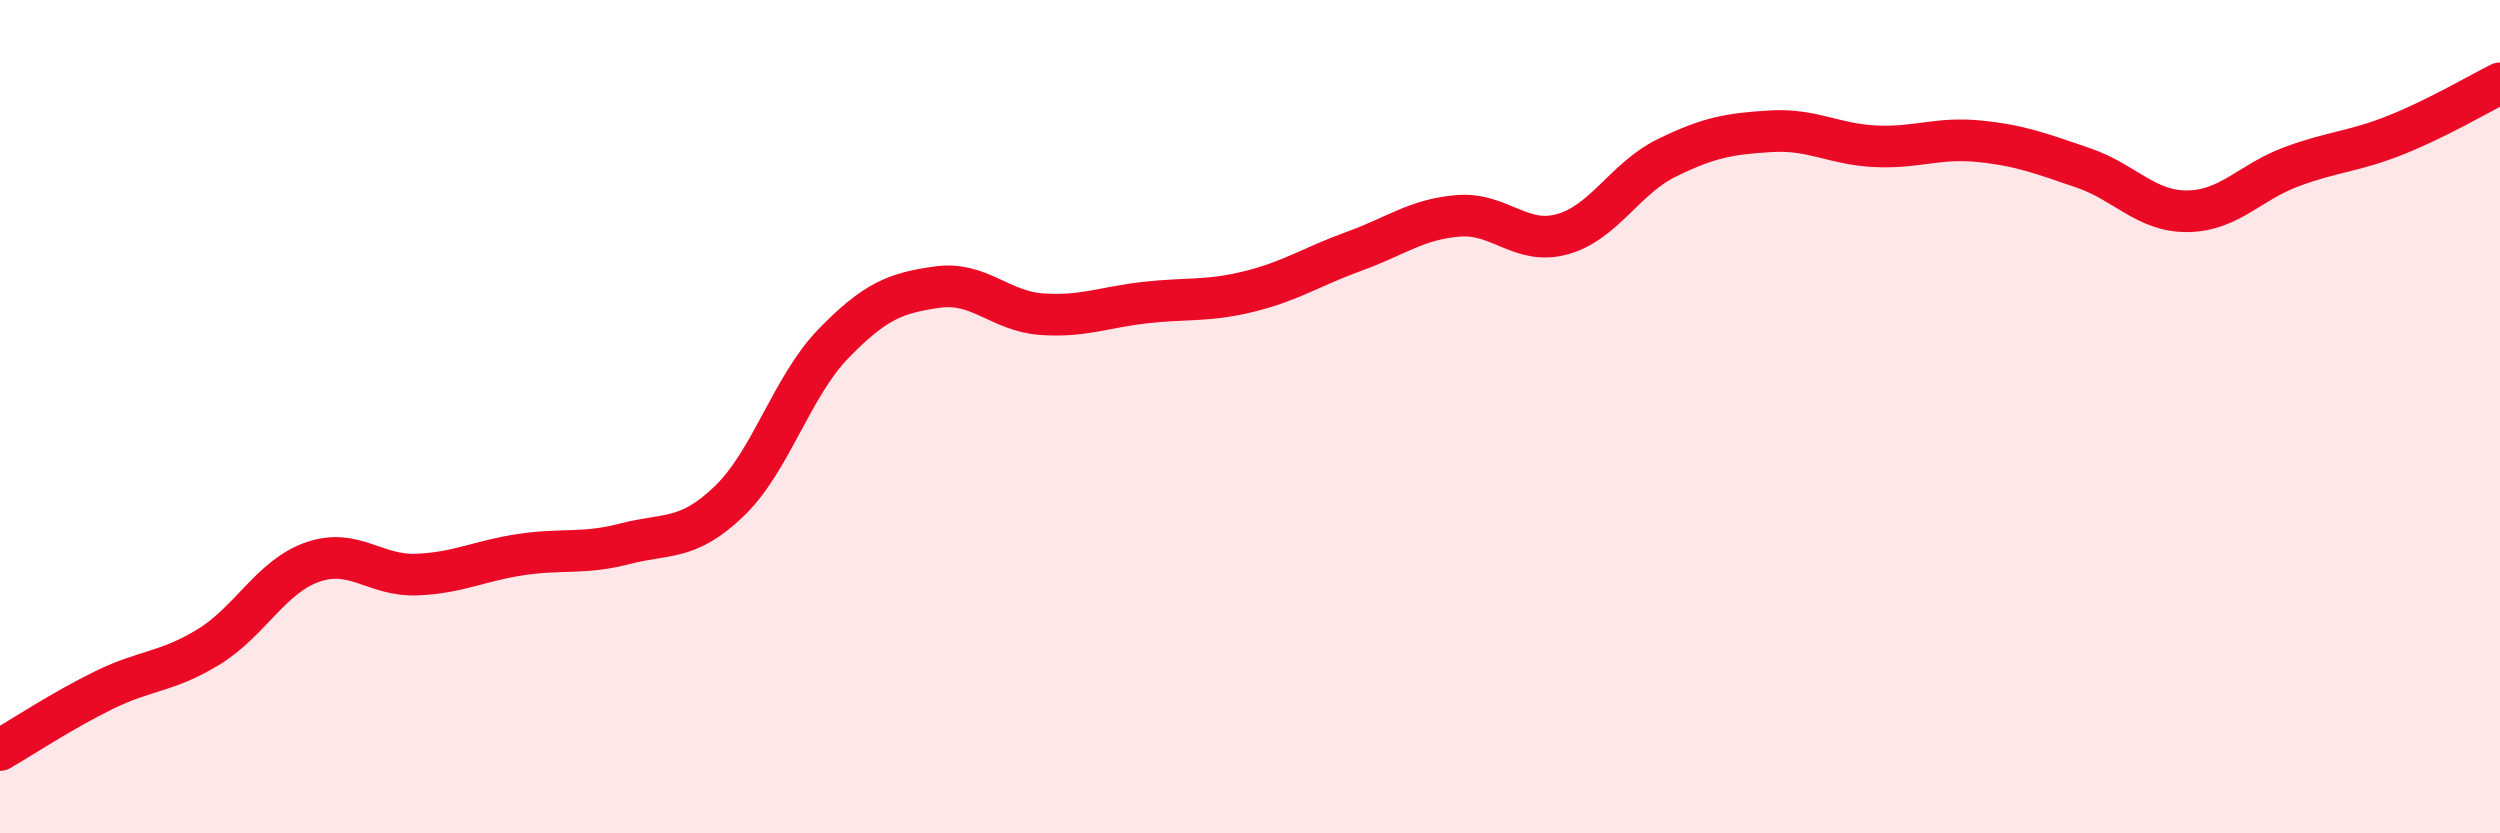 
    <svg width="60" height="20" viewBox="0 0 60 20" xmlns="http://www.w3.org/2000/svg">
      <path
        d="M 0,18 C 0.5,17.71 1.5,17.05 2.5,16.56 C 3.5,16.07 4,16.14 5,15.53 C 6,14.92 6.5,13.84 7.5,13.49 C 8.5,13.14 9,13.83 10,13.79 C 11,13.75 11.5,13.46 12.5,13.31 C 13.5,13.16 14,13.31 15,13.05 C 16,12.79 16.5,12.99 17.5,12.03 C 18.5,11.07 19,9.28 20,8.25 C 21,7.22 21.5,7.03 22.5,6.89 C 23.5,6.75 24,7.47 25,7.54 C 26,7.61 26.5,7.37 27.5,7.26 C 28.5,7.15 29,7.24 30,6.99 C 31,6.74 31.5,6.39 32.5,6.03 C 33.5,5.67 34,5.26 35,5.18 C 36,5.1 36.5,5.9 37.5,5.62 C 38.5,5.34 39,4.28 40,3.79 C 41,3.3 41.5,3.21 42.5,3.15 C 43.5,3.09 44,3.46 45,3.51 C 46,3.56 46.5,3.29 47.5,3.39 C 48.5,3.49 49,3.69 50,4.03 C 51,4.37 51.5,5.08 52.5,5.07 C 53.5,5.06 54,4.37 55,4 C 56,3.63 56.5,3.64 57.5,3.24 C 58.5,2.84 59.5,2.25 60,2L60 20L0 20Z"
        fill="#EB0A25"
        opacity="0.1"
        stroke-linecap="round"
        stroke-linejoin="round"
      />
      <path
        d="M 0,18 C 0.5,17.71 1.5,17.05 2.5,16.56 C 3.5,16.07 4,16.14 5,15.53 C 6,14.92 6.5,13.84 7.5,13.49 C 8.5,13.14 9,13.83 10,13.79 C 11,13.75 11.5,13.46 12.5,13.31 C 13.5,13.16 14,13.31 15,13.05 C 16,12.79 16.5,12.99 17.5,12.03 C 18.5,11.07 19,9.28 20,8.25 C 21,7.22 21.5,7.03 22.5,6.89 C 23.5,6.75 24,7.47 25,7.54 C 26,7.61 26.5,7.37 27.5,7.26 C 28.5,7.15 29,7.24 30,6.99 C 31,6.74 31.5,6.39 32.5,6.03 C 33.5,5.67 34,5.26 35,5.18 C 36,5.1 36.5,5.9 37.5,5.62 C 38.5,5.34 39,4.28 40,3.79 C 41,3.3 41.5,3.21 42.5,3.15 C 43.5,3.09 44,3.46 45,3.51 C 46,3.56 46.5,3.29 47.5,3.39 C 48.5,3.49 49,3.69 50,4.03 C 51,4.37 51.5,5.08 52.5,5.07 C 53.5,5.06 54,4.37 55,4 C 56,3.63 56.5,3.64 57.5,3.24 C 58.5,2.84 59.5,2.25 60,2"
        stroke="#EB0A25"
        stroke-width="1"
        fill="none"
        stroke-linecap="round"
        stroke-linejoin="round"
      />
    </svg>
  